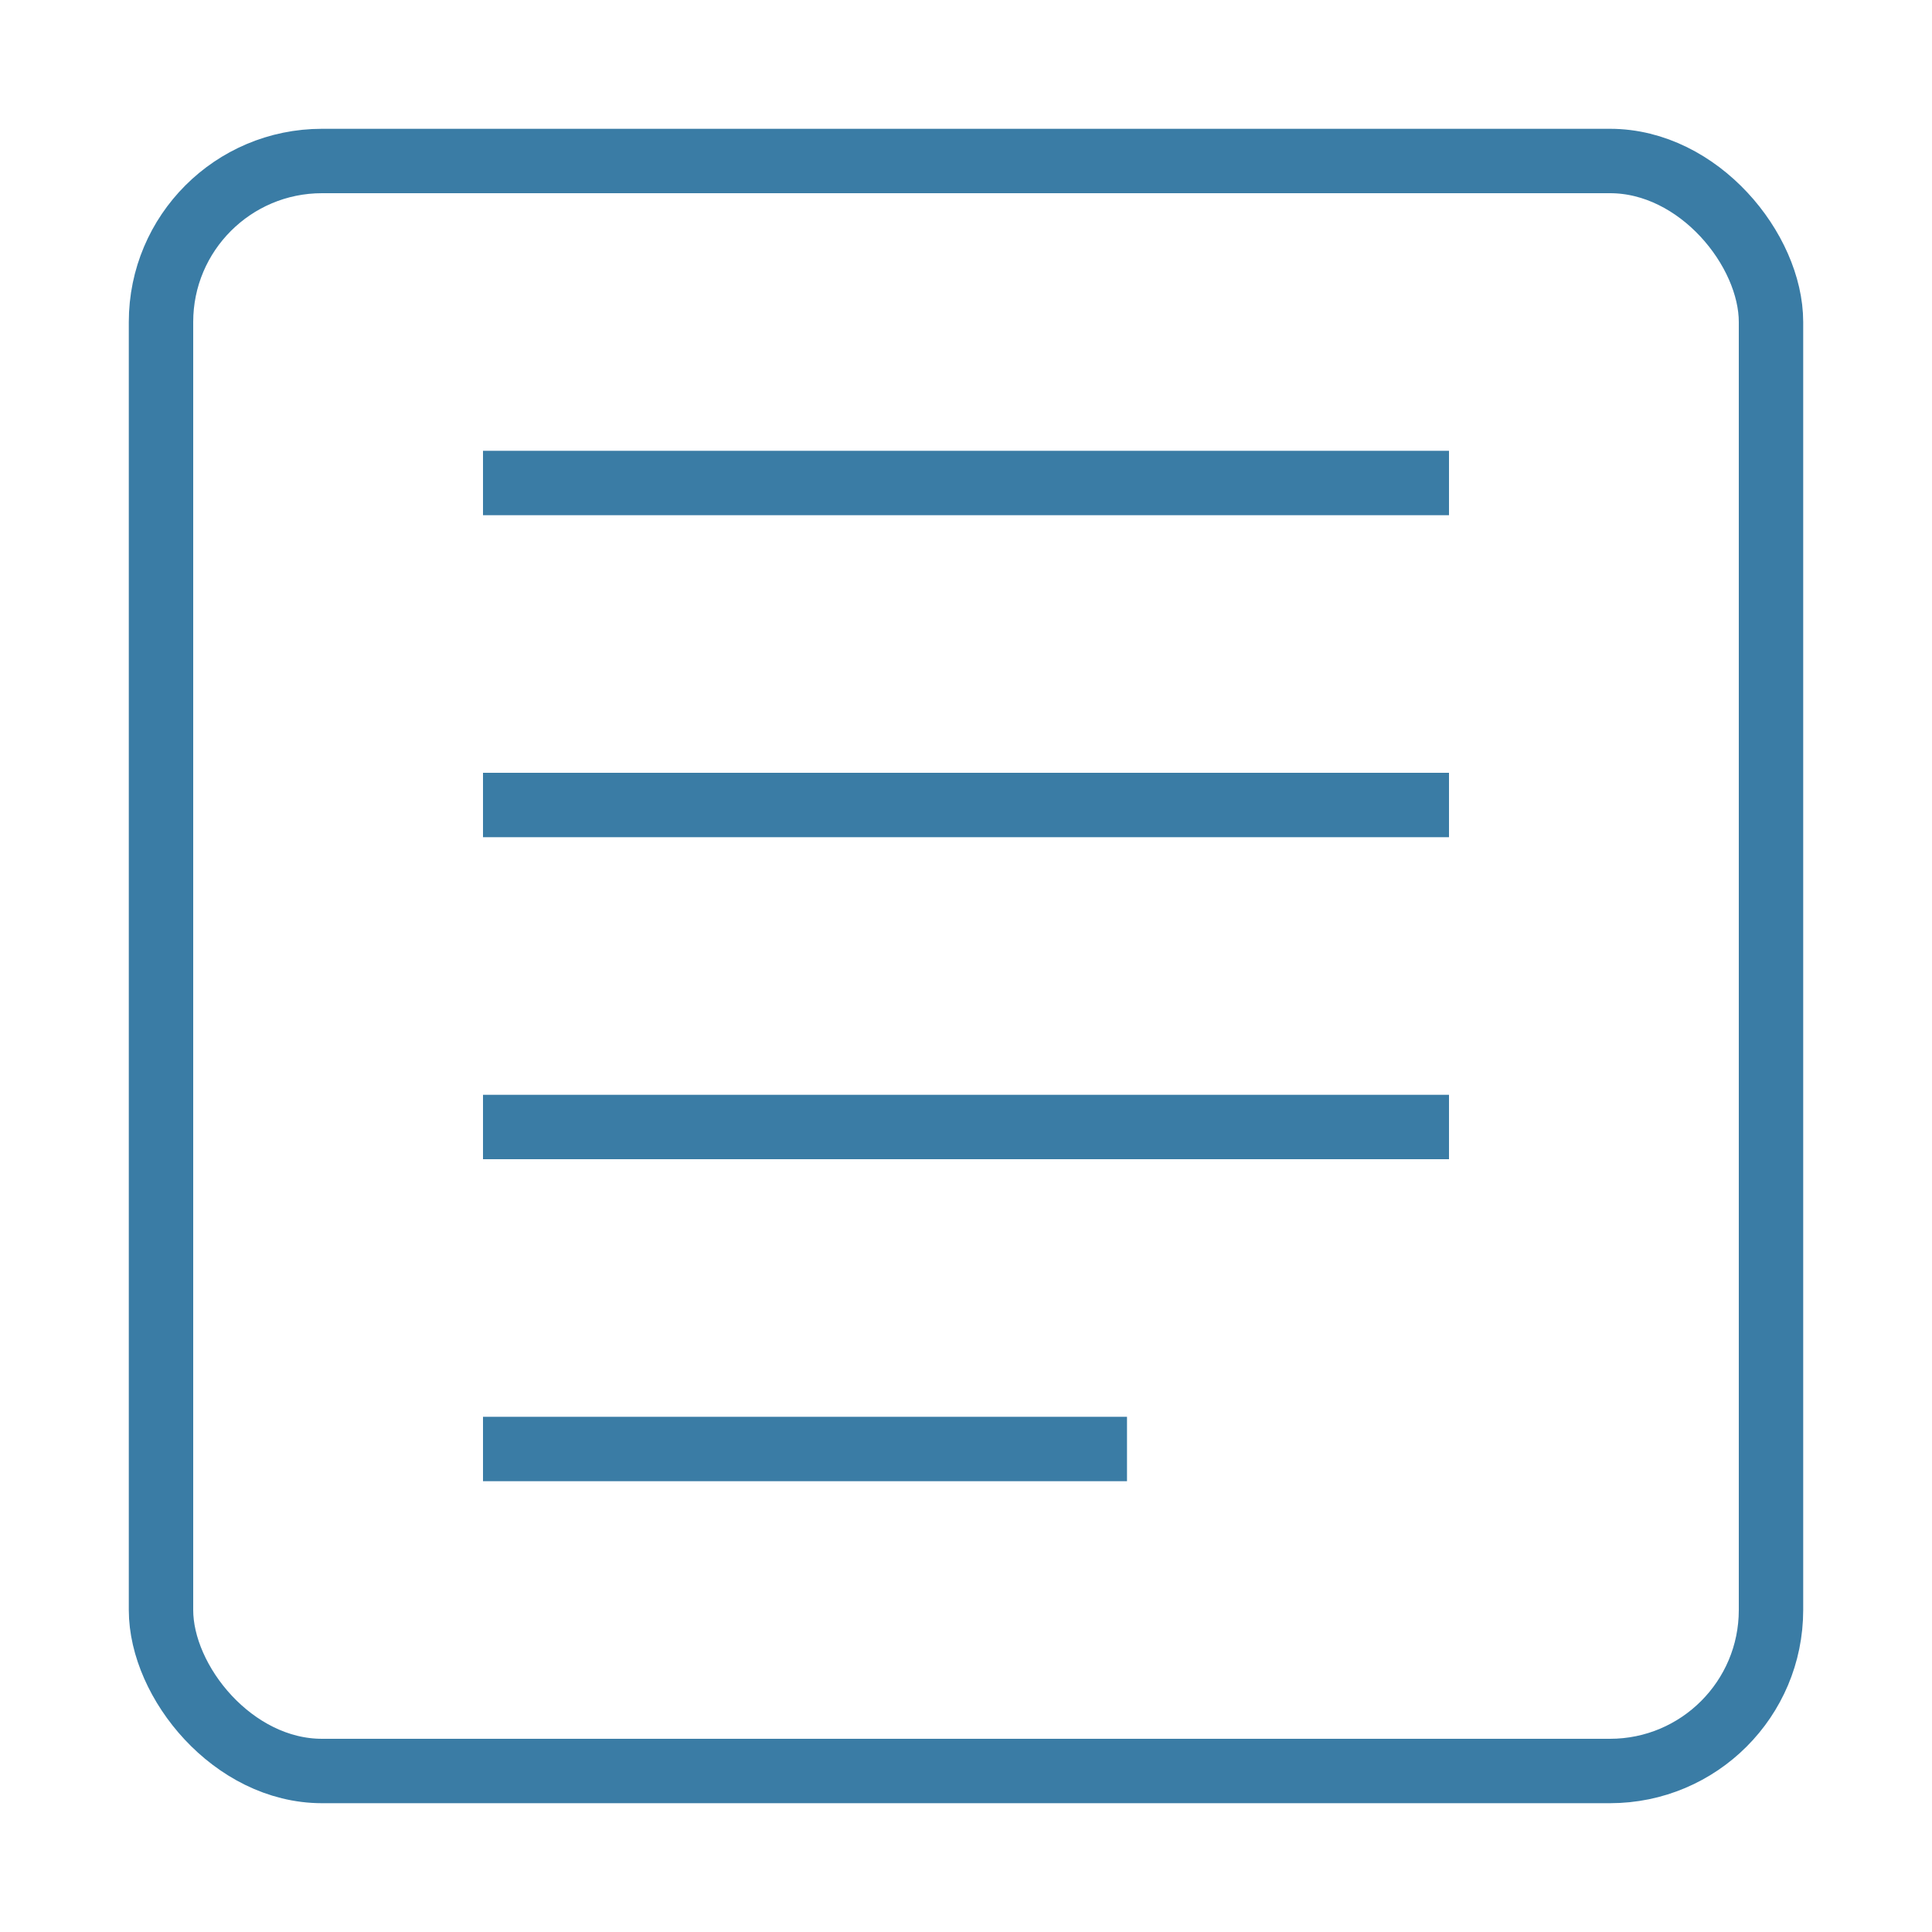 <svg width="60" height="60" xmlns="http://www.w3.org/2000/svg">
  <rect x="5" y="5" width="50" height="50" rx="5" fill="none" stroke="#3a7ca5" stroke-width="2"/>
  <line x1="15" y1="15" x2="45" y2="15" stroke="#3a7ca5" stroke-width="2"/>
  <line x1="15" y1="25" x2="45" y2="25" stroke="#3a7ca5" stroke-width="2"/>
  <line x1="15" y1="35" x2="45" y2="35" stroke="#3a7ca5" stroke-width="2"/>
  <line x1="15" y1="45" x2="35" y2="45" stroke="#3a7ca5" stroke-width="2"/>
</svg>